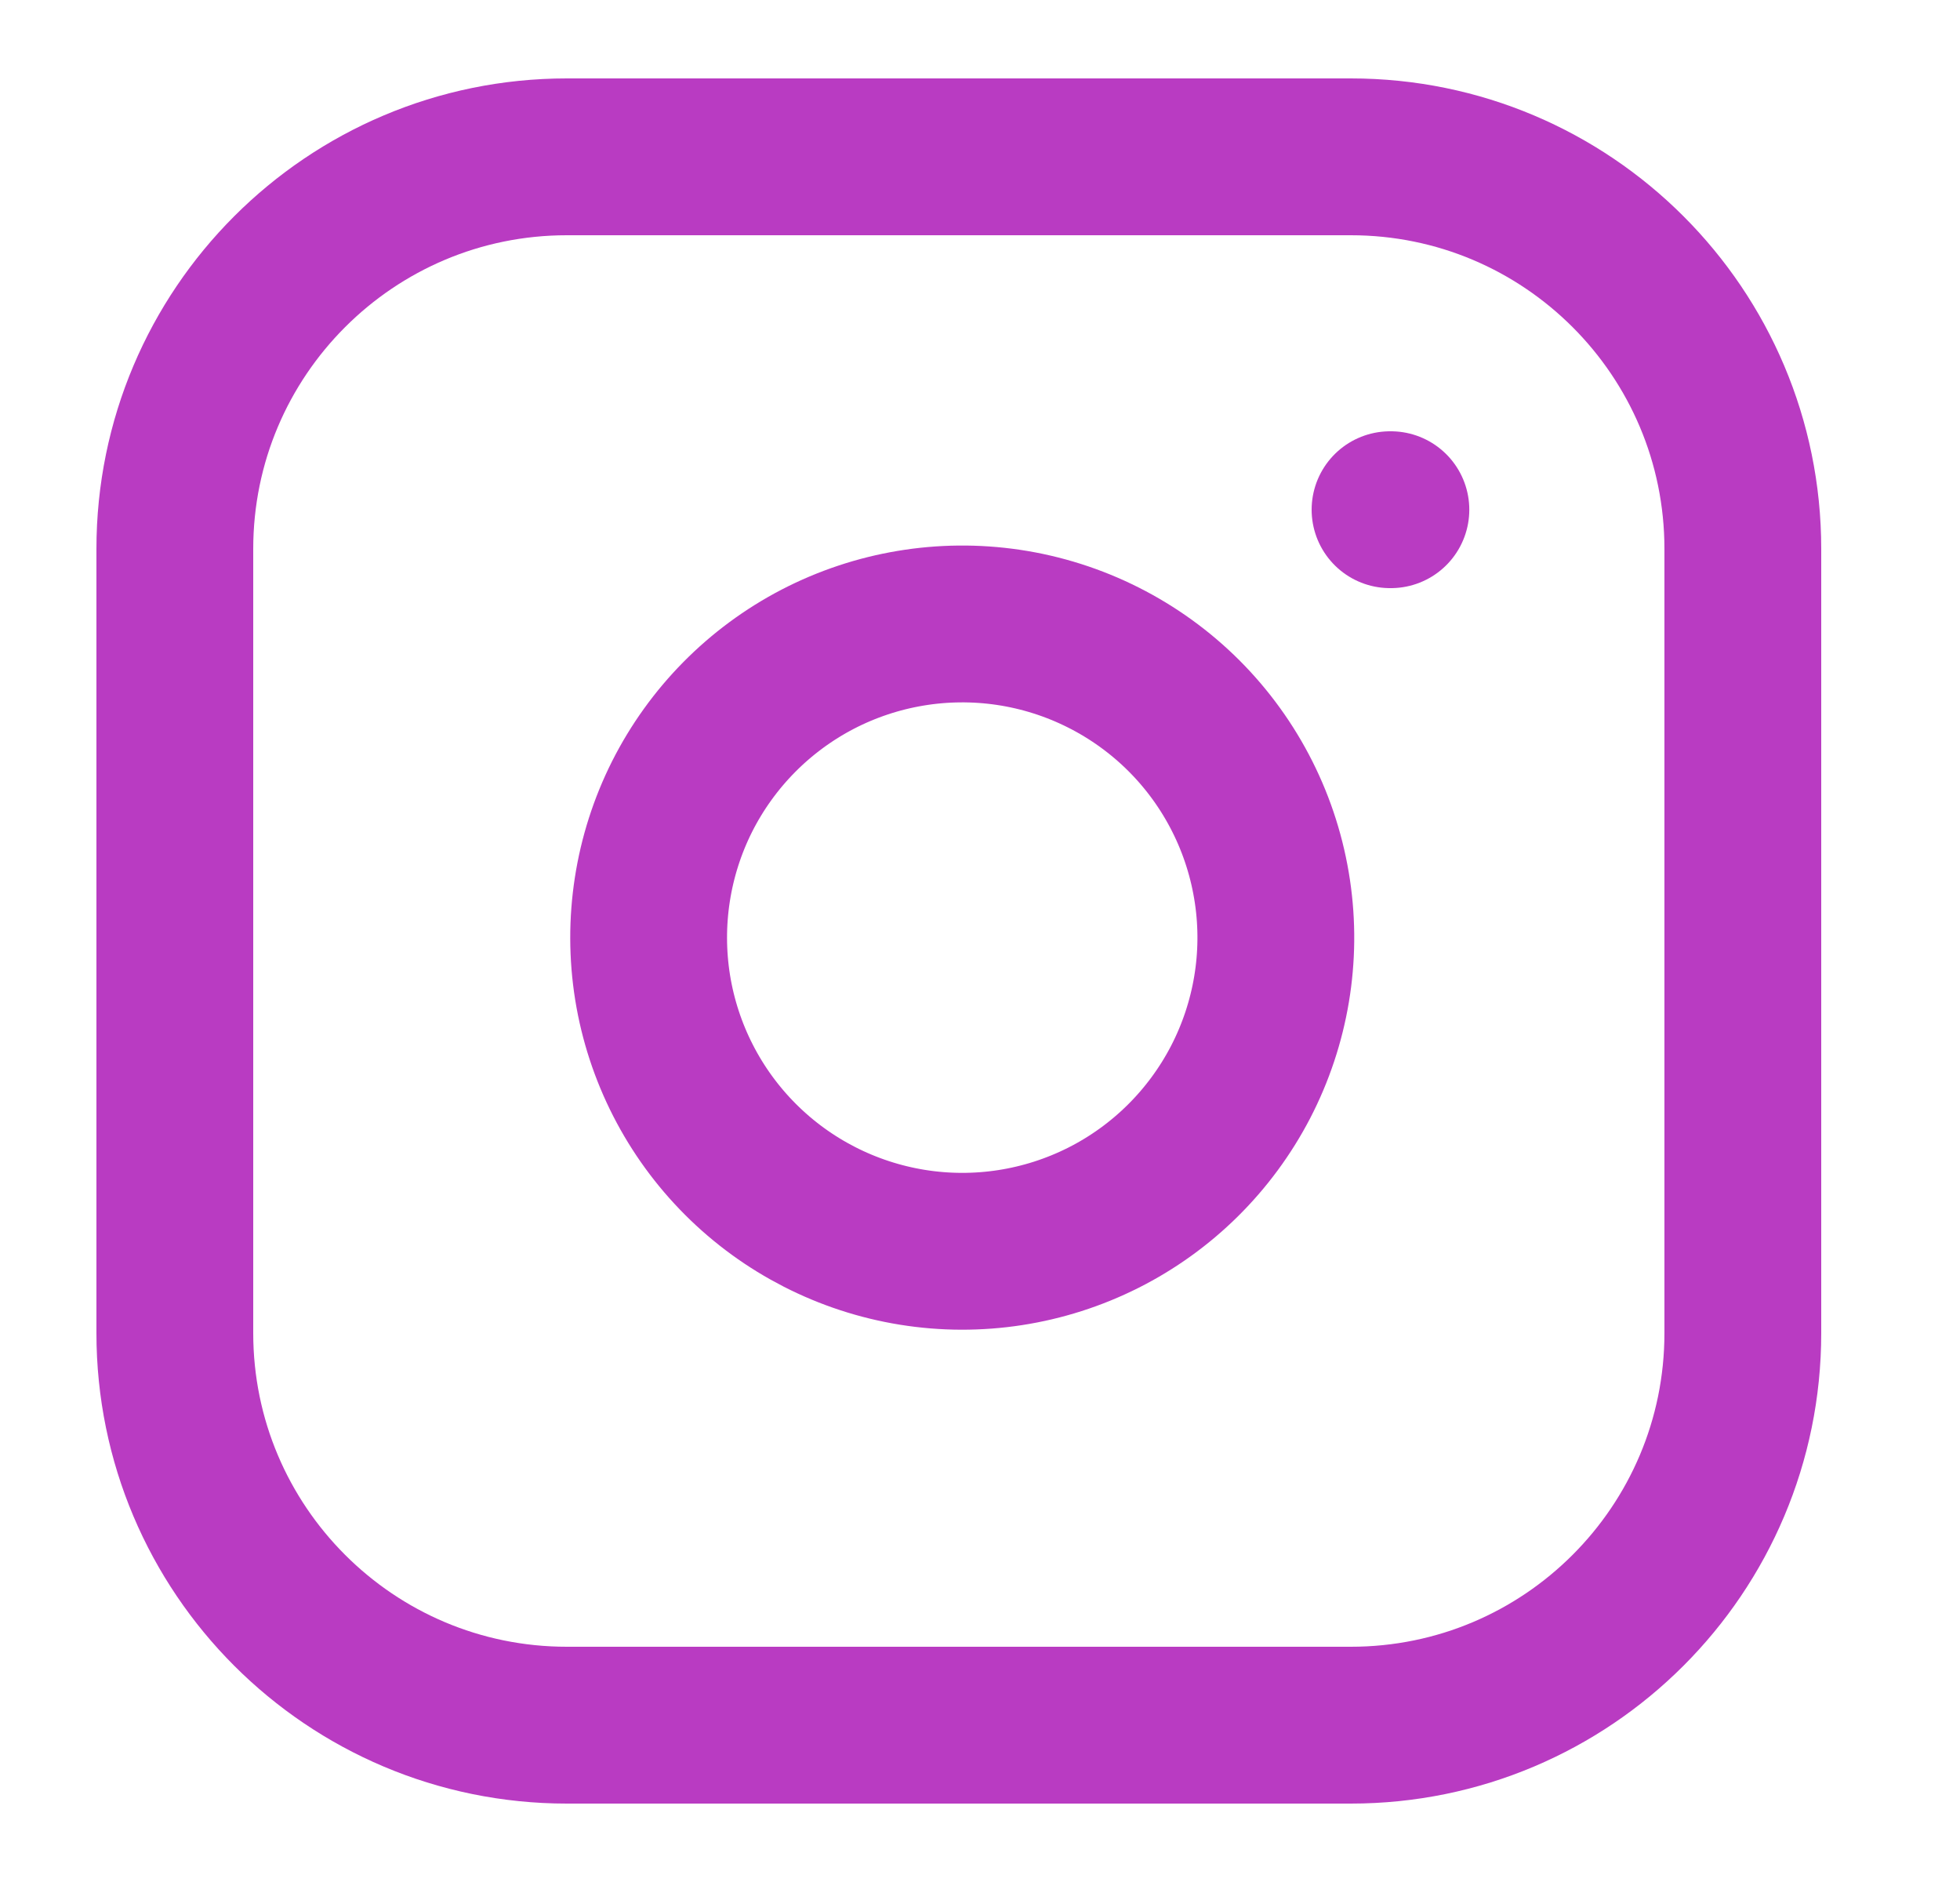 <svg width="25" height="24" viewBox="0 0 25 24" fill="none" xmlns="http://www.w3.org/2000/svg">
<path d="M17.23 2H7.23C4.469 2 2.23 4.239 2.23 7V17C2.23 19.761 4.469 22 7.23 22H17.23C19.992 22 22.23 19.761 22.23 17V7C22.23 4.239 19.992 2 17.23 2Z" stroke="#B93BC2" stroke-width="2" stroke-linecap="round" stroke-linejoin="round"/>
<path d="M16.23 11.37C16.354 12.202 16.211 13.052 15.824 13.799C15.436 14.546 14.823 15.152 14.072 15.53C13.32 15.908 12.469 16.04 11.638 15.906C10.807 15.772 10.04 15.38 9.445 14.785C8.85 14.19 8.458 13.423 8.324 12.592C8.191 11.762 8.322 10.91 8.7 10.158C9.079 9.407 9.684 8.794 10.431 8.406C11.178 8.019 12.028 7.877 12.86 8C13.709 8.126 14.495 8.522 15.102 9.128C15.709 9.735 16.104 10.521 16.23 11.37Z" stroke="#B93BC2" stroke-width="2" stroke-linecap="round" stroke-linejoin="round"/>
<path d="M17.73 6.5H17.741" stroke="#B93BC2" stroke-width="2" stroke-linecap="round" stroke-linejoin="round"/>
</svg>
